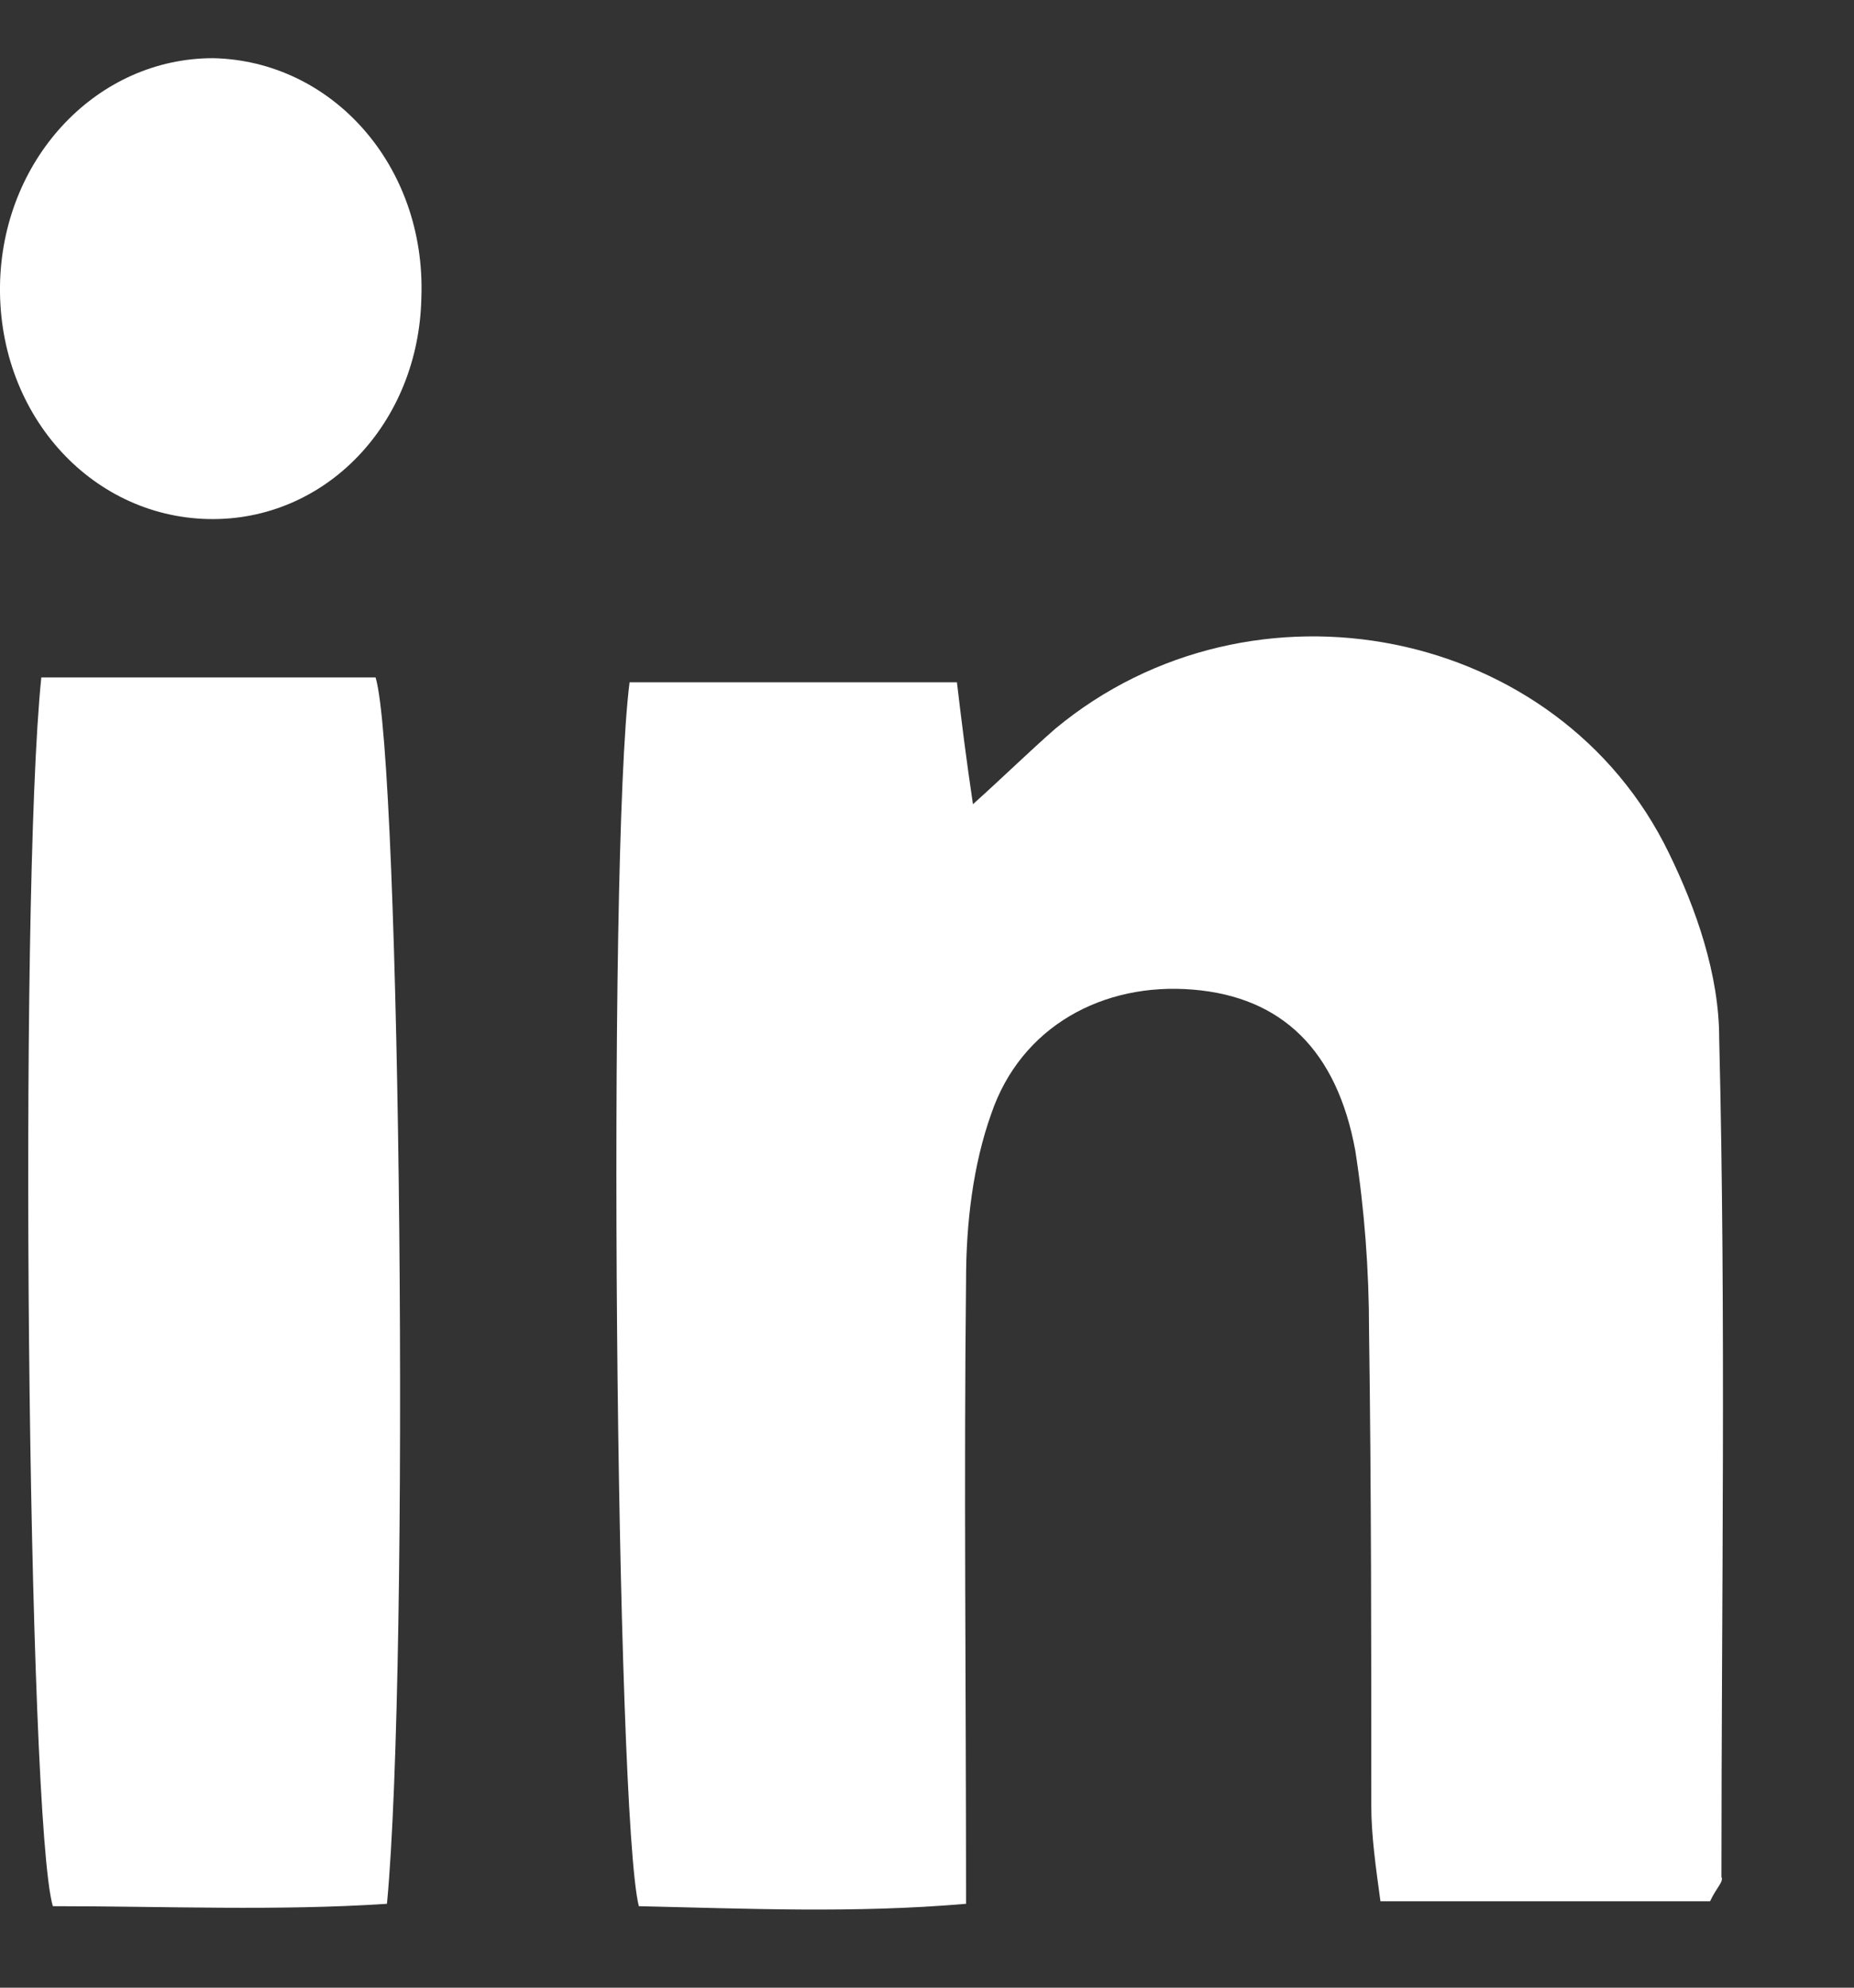 <svg width="14" height="15" viewBox="0 0 14 15" fill="none" xmlns="http://www.w3.org/2000/svg">
<rect x="0" y="0" width="14" height="15" fill="#333333" stroke="none"/>
<path d="M12.913 14.348C12.118 14.348 11.288 14.348 10.424 14.348C10.389 14.091 10.355 13.851 10.355 13.631C10.355 12.435 10.355 11.239 10.338 10.043C10.338 9.583 10.303 9.123 10.234 8.682C10.095 7.927 9.681 7.523 9.007 7.468C8.332 7.412 7.71 7.744 7.485 8.406C7.347 8.792 7.295 9.234 7.295 9.657C7.278 11.184 7.295 12.711 7.295 14.367C6.448 14.44 5.636 14.403 4.824 14.385C4.651 13.704 4.582 6.511 4.754 5.149C5.567 5.149 6.379 5.149 7.226 5.149C7.261 5.444 7.295 5.72 7.347 6.069C7.572 5.867 7.779 5.665 7.969 5.499C9.456 4.266 11.772 4.726 12.602 6.437C12.809 6.86 12.982 7.357 12.982 7.835C13.034 9.951 12.999 12.067 12.999 14.164C13.017 14.201 12.965 14.238 12.913 14.348Z" fill="white"/>
<path d="M0.312 5.112C1.194 5.112 2.006 5.112 2.836 5.112C3.026 5.738 3.095 12.545 2.922 14.367C2.093 14.422 1.246 14.385 0.399 14.385C0.209 13.741 0.139 6.787 0.312 5.112Z" fill="white"/>
<path d="M1.574 3.917C0.675 3.898 -0.033 3.107 0.001 2.114C0.036 1.175 0.744 0.439 1.609 0.439C2.507 0.458 3.216 1.249 3.182 2.242C3.164 3.199 2.456 3.935 1.574 3.917Z" fill="white"/>
</svg>
